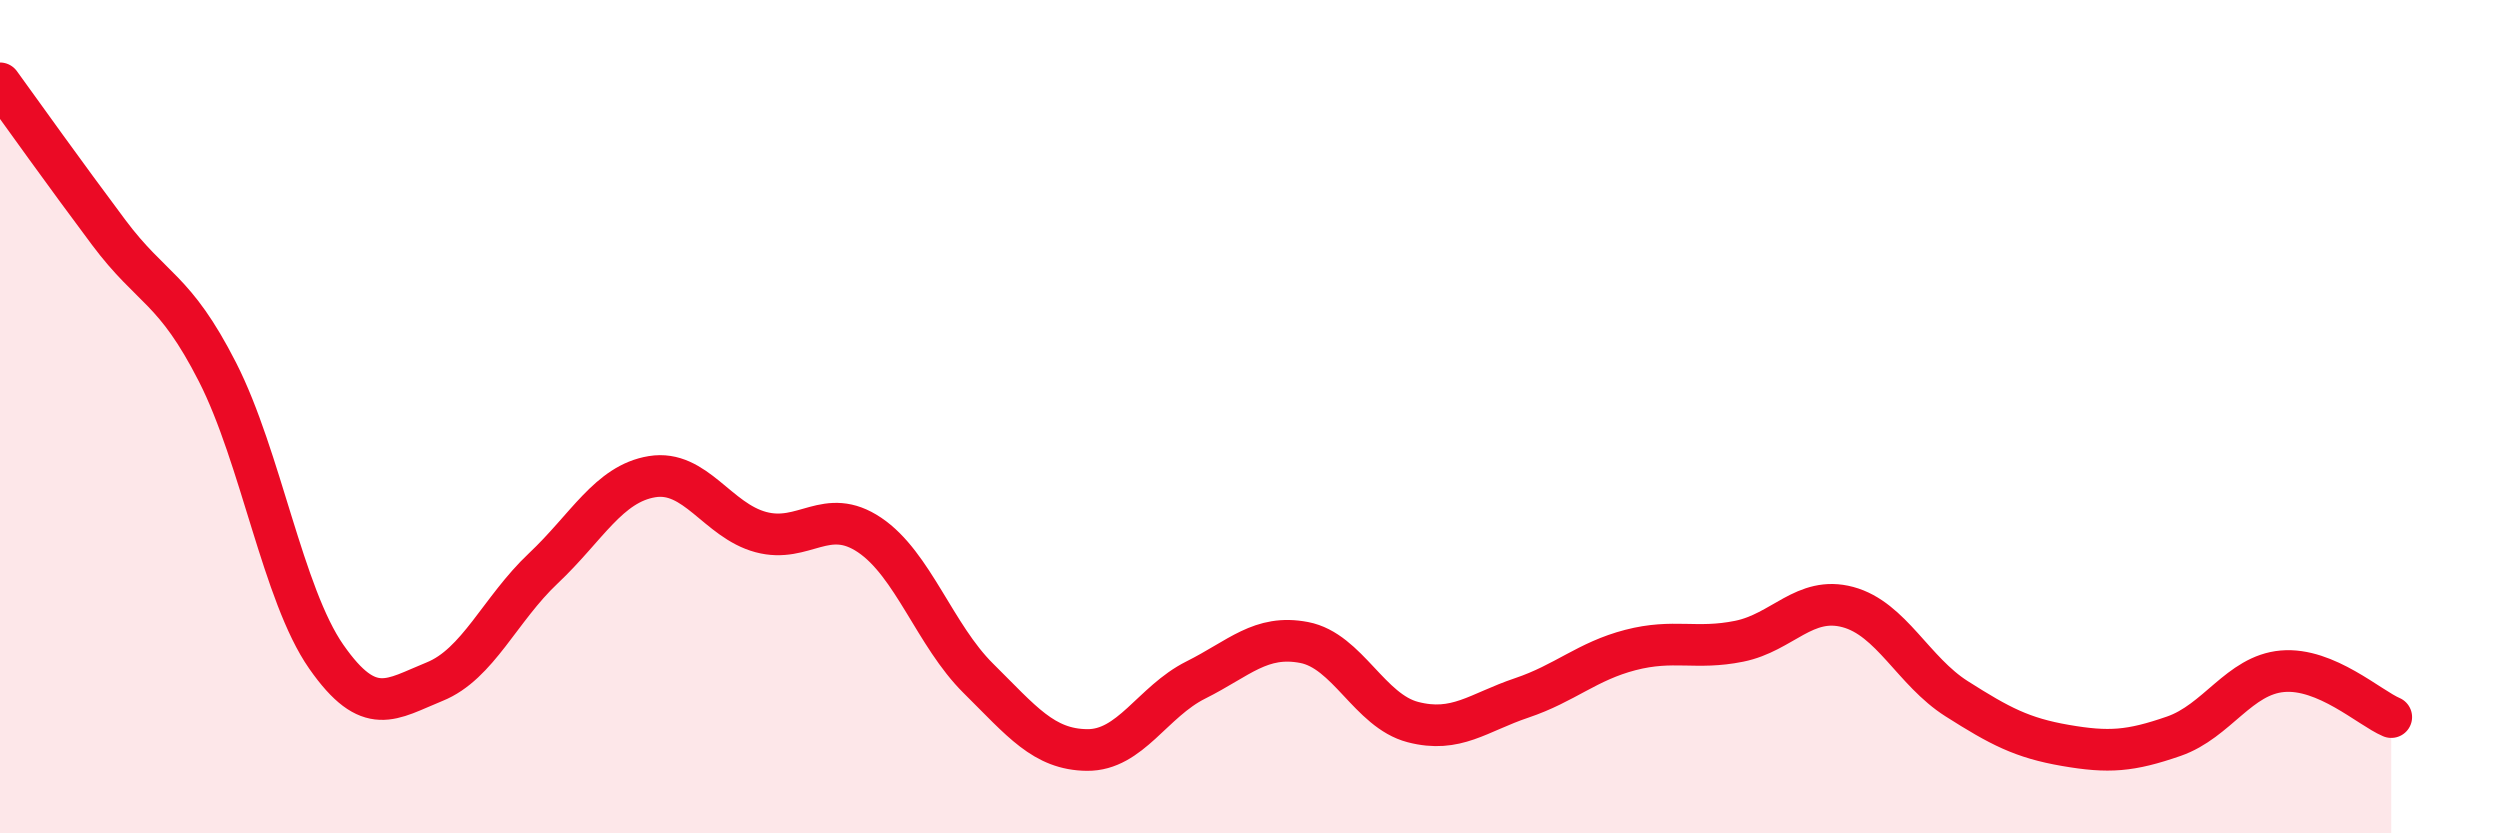 
    <svg width="60" height="20" viewBox="0 0 60 20" xmlns="http://www.w3.org/2000/svg">
      <path
        d="M 0,2 C 0.52,2.72 1.57,4.19 2.61,5.58 C 3.65,6.97 4.18,6.89 5.22,8.93 C 6.26,10.97 6.79,14.27 7.83,15.76 C 8.87,17.25 9.39,16.78 10.43,16.36 C 11.47,15.94 12,14.62 13.04,13.64 C 14.08,12.66 14.61,11.61 15.65,11.44 C 16.69,11.27 17.22,12.49 18.26,12.77 C 19.3,13.05 19.83,12.14 20.87,12.84 C 21.91,13.54 22.44,15.25 23.48,16.28 C 24.52,17.31 25.05,17.99 26.09,18 C 27.13,18.01 27.66,16.84 28.7,16.32 C 29.74,15.8 30.26,15.22 31.3,15.42 C 32.34,15.62 32.87,17.06 33.91,17.33 C 34.95,17.6 35.48,17.1 36.52,16.75 C 37.56,16.4 38.09,15.87 39.13,15.6 C 40.17,15.33 40.7,15.6 41.74,15.39 C 42.78,15.18 43.31,14.29 44.35,14.57 C 45.39,14.85 45.92,16.11 46.96,16.77 C 48,17.43 48.53,17.71 49.57,17.89 C 50.61,18.07 51.13,18.03 52.17,17.67 C 53.21,17.31 53.74,16.2 54.78,16.11 C 55.82,16.02 56.87,16.99 57.39,17.21L57.39 20L0 20Z"
        fill="#EB0A25"
        opacity="0.1"
        stroke-linecap="round"
        stroke-linejoin="round"
      />
      <path
        d="M 0,2 C 0.52,2.72 1.57,4.19 2.61,5.58 C 3.65,6.97 4.18,6.89 5.22,8.93 C 6.26,10.97 6.79,14.27 7.83,15.76 C 8.87,17.25 9.39,16.78 10.43,16.36 C 11.47,15.94 12,14.62 13.04,13.64 C 14.08,12.66 14.61,11.61 15.65,11.44 C 16.69,11.27 17.22,12.49 18.26,12.77 C 19.3,13.05 19.83,12.14 20.87,12.84 C 21.91,13.54 22.44,15.25 23.48,16.28 C 24.52,17.31 25.05,17.99 26.09,18 C 27.13,18.01 27.66,16.84 28.7,16.32 C 29.74,15.8 30.26,15.22 31.3,15.42 C 32.34,15.62 32.87,17.06 33.91,17.33 C 34.95,17.6 35.48,17.1 36.52,16.75 C 37.56,16.4 38.09,15.87 39.13,15.6 C 40.17,15.33 40.7,15.6 41.74,15.39 C 42.78,15.18 43.31,14.29 44.35,14.57 C 45.39,14.85 45.92,16.11 46.96,16.77 C 48,17.43 48.53,17.71 49.57,17.89 C 50.61,18.07 51.13,18.03 52.17,17.67 C 53.21,17.31 53.74,16.2 54.78,16.11 C 55.82,16.02 56.87,16.99 57.39,17.21"
        stroke="#EB0A25"
        stroke-width="1"
        fill="none"
        stroke-linecap="round"
        stroke-linejoin="round"
      />
    </svg>
  